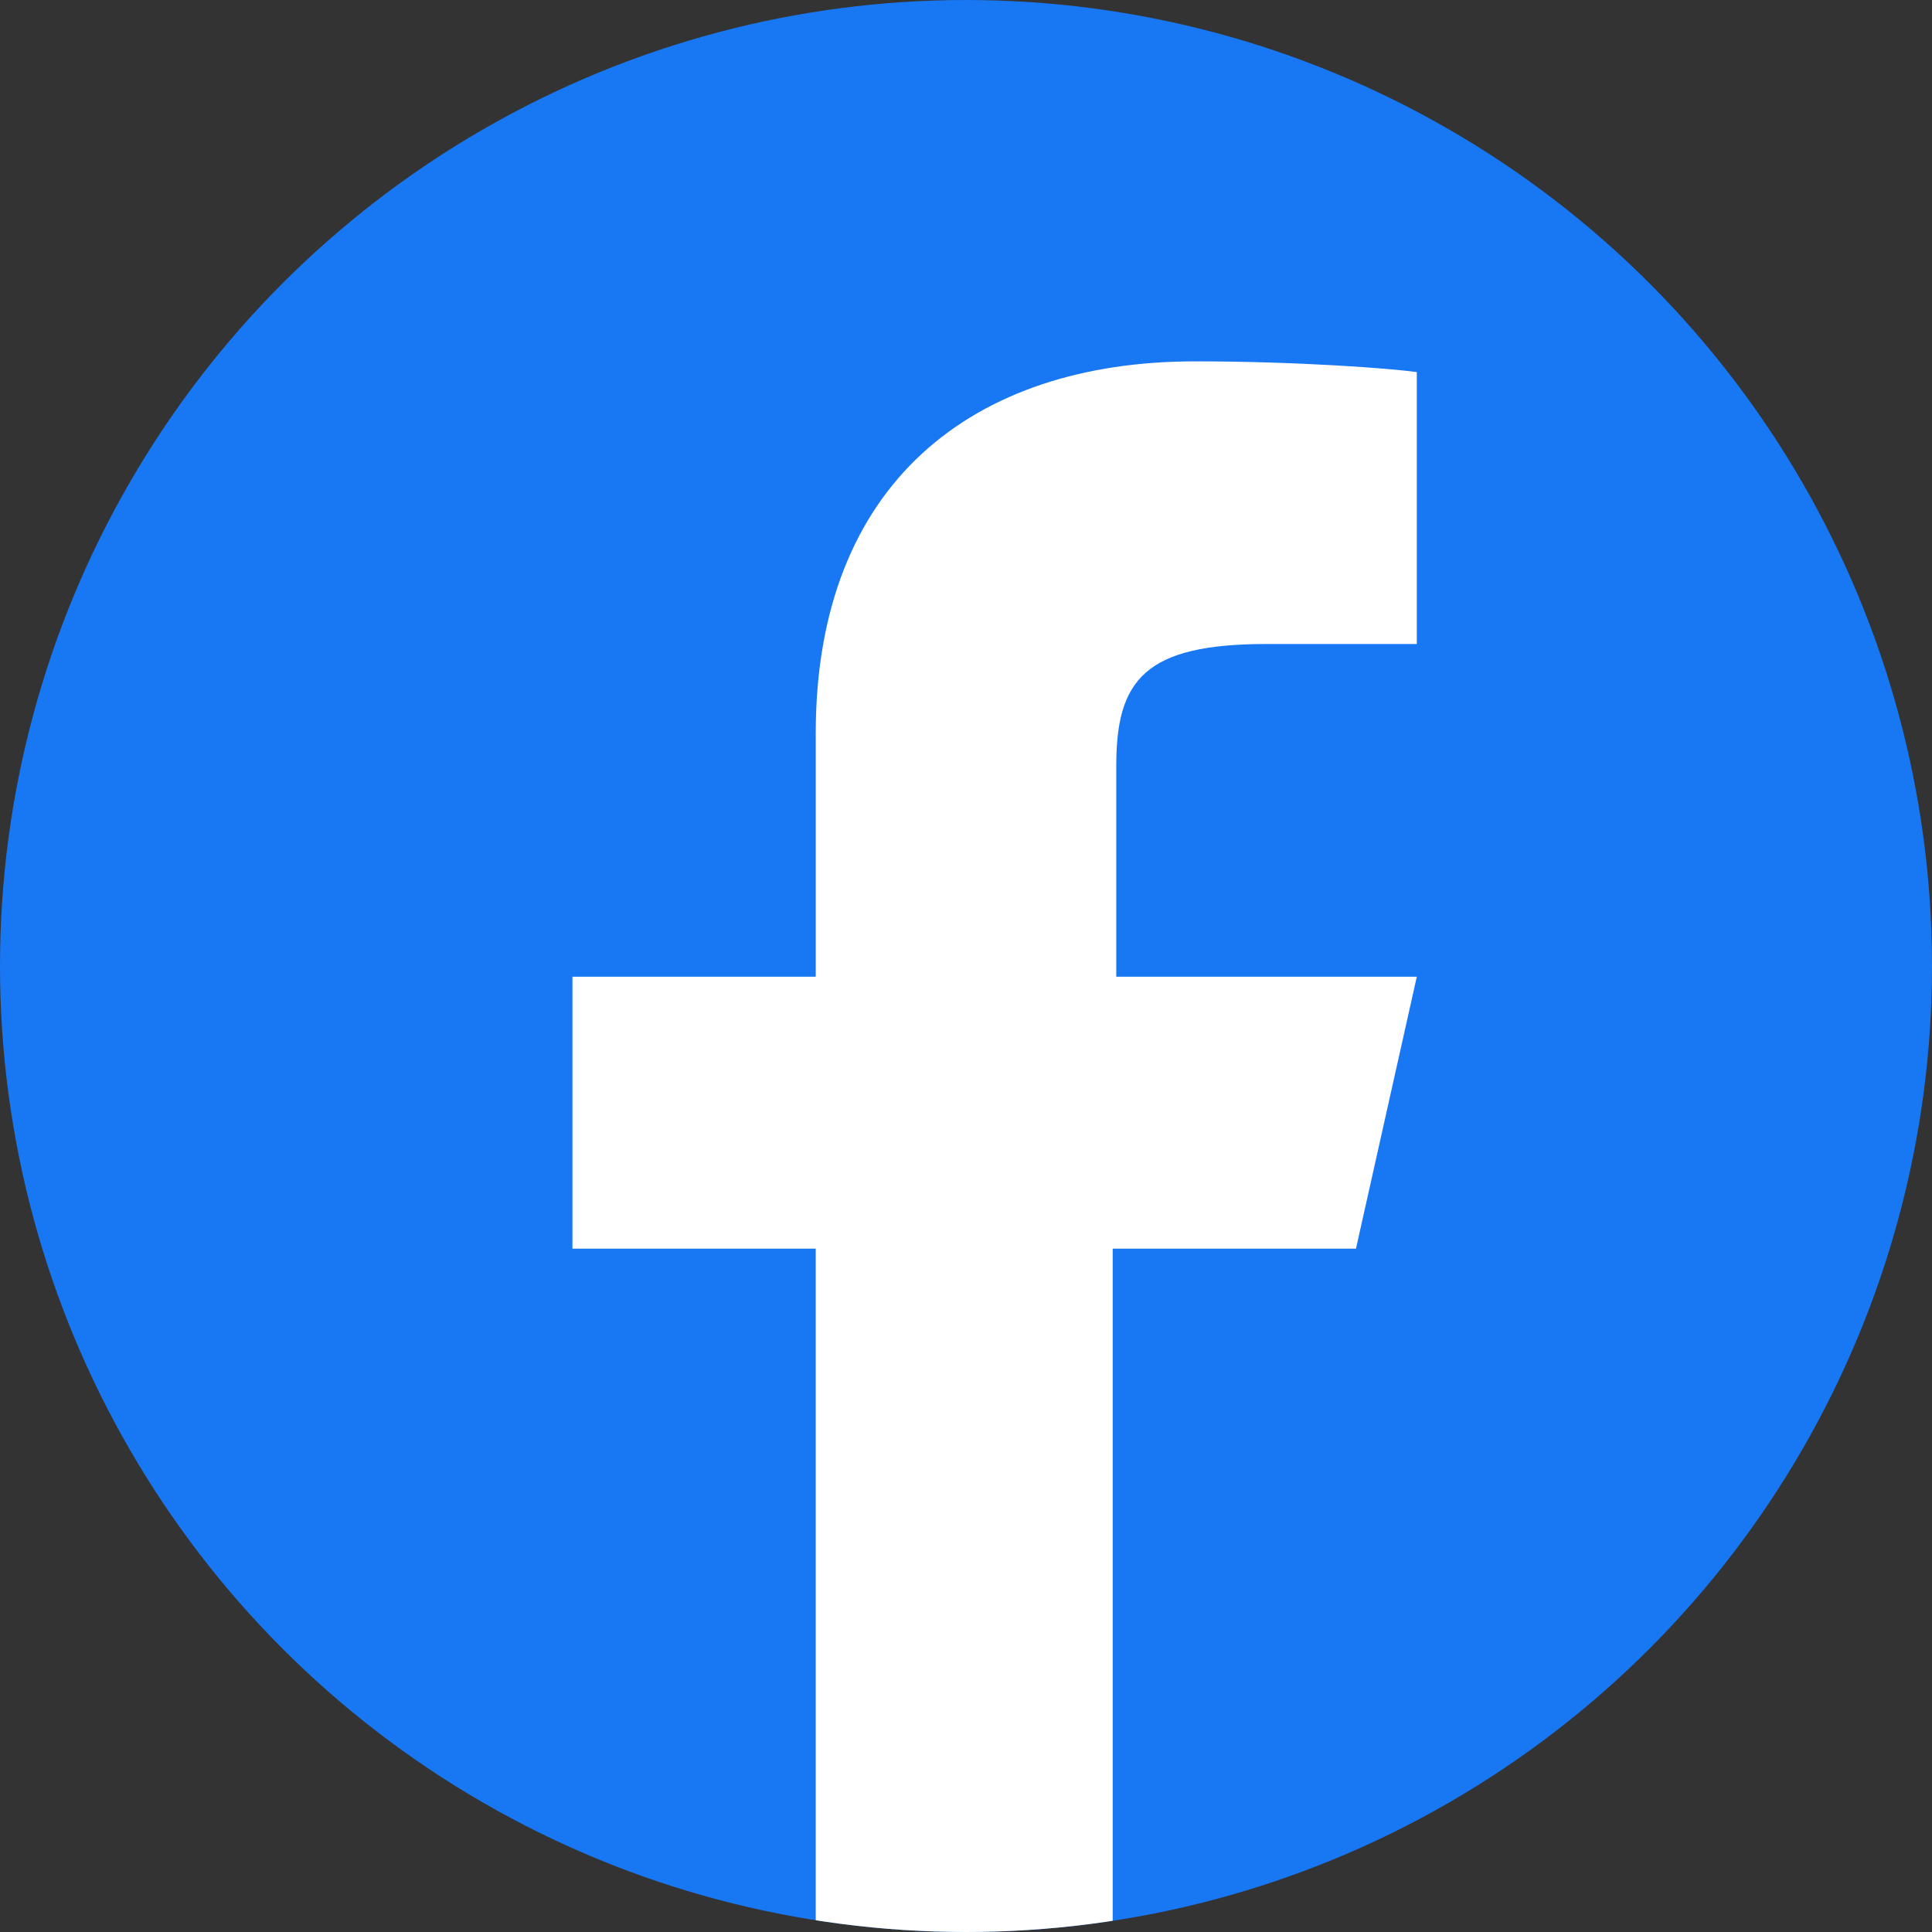<svg version="1.1" xmlns="http://www.w3.org/2000/svg" xmlns:xlink="http://www.w3.org/1999/xlink" x="0px" y="0px" width="54px" height="54px" viewBox="0 0 54 54" style="enable-background:new 0 0 54 54;" xml:space="preserve">
<rect x="0" y="0" width="54" height="54" fill="#333333" stroke="none"/>
<circle fill="#1877F2" cx="27" cy="27" r="27"/>
<defs><circle id="msk1" cx="27" cy="27" r="27"/></defs>
<clipPath id="msk2"><use xlink:href="#msk1"  style="overflow:visible;"/></clipPath>
<path fill="#FFFFFF" style="clip-path:url(#msk2);" class="st1" d="M31.1,54V34.9h6.8l1.7-7.6h-8.4v-5.9c0-2.4,0.8-3.4,4.2-3.4h4.2v-7.6c-0.7-0.1-3.3-0.3-6.2-0.3 c-6.2,0-10.6,3.4-10.6,10.4v6.8h-6.8v7.6h6.8V54H31.1z"/>
</svg>